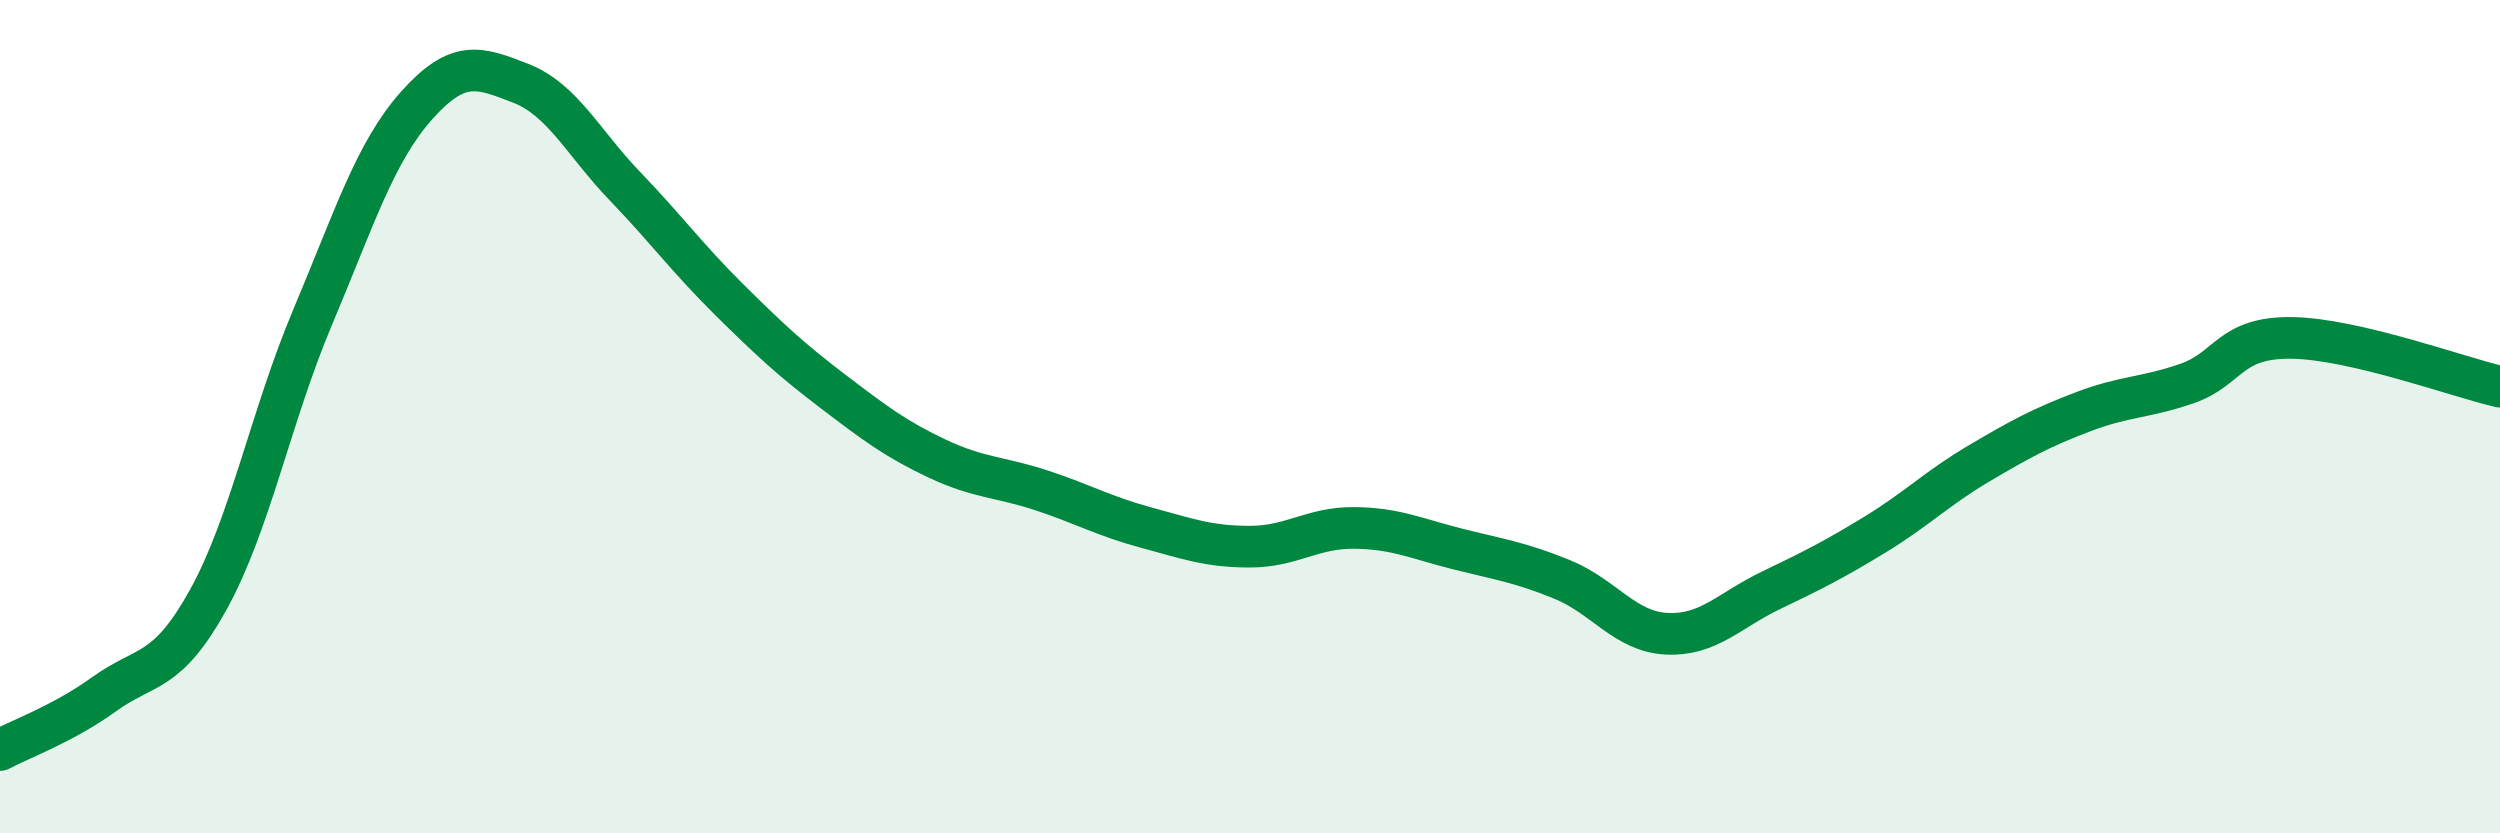 
    <svg width="60" height="20" viewBox="0 0 60 20" xmlns="http://www.w3.org/2000/svg">
      <path
        d="M 0,18 C 0.5,17.73 1.5,17.38 2.5,16.66 C 3.5,15.94 4,16.2 5,14.39 C 6,12.58 6.5,9.99 7.5,7.62 C 8.5,5.25 9,3.65 10,2.53 C 11,1.41 11.5,1.61 12.5,2 C 13.5,2.39 14,3.43 15,4.47 C 16,5.51 16.5,6.2 17.5,7.19 C 18.5,8.18 19,8.64 20,9.4 C 21,10.16 21.5,10.54 22.5,11.01 C 23.5,11.48 24,11.44 25,11.77 C 26,12.1 26.5,12.39 27.5,12.66 C 28.5,12.93 29,13.12 30,13.12 C 31,13.12 31.5,12.66 32.5,12.67 C 33.5,12.68 34,12.93 35,13.18 C 36,13.43 36.5,13.5 37.5,13.91 C 38.5,14.32 39,15.16 40,15.21 C 41,15.26 41.5,14.65 42.5,14.17 C 43.5,13.69 44,13.44 45,12.83 C 46,12.22 46.5,11.71 47.5,11.12 C 48.5,10.53 49,10.26 50,9.88 C 51,9.5 51.5,9.55 52.5,9.2 C 53.5,8.85 53.5,8.09 55,8.11 C 56.5,8.13 59,9.05 60,9.28L60 20L0 20Z"
        fill="#008740"
        opacity="0.1"
        stroke-linecap="round"
        stroke-linejoin="round"
      />
      <path
        d="M 0,18 C 0.5,17.73 1.5,17.38 2.5,16.66 C 3.5,15.94 4,16.2 5,14.39 C 6,12.58 6.5,9.99 7.5,7.62 C 8.5,5.25 9,3.65 10,2.53 C 11,1.41 11.5,1.61 12.5,2 C 13.5,2.39 14,3.43 15,4.47 C 16,5.51 16.5,6.2 17.5,7.19 C 18.5,8.18 19,8.64 20,9.4 C 21,10.16 21.5,10.54 22.5,11.01 C 23.5,11.48 24,11.44 25,11.77 C 26,12.1 26.5,12.39 27.5,12.66 C 28.5,12.93 29,13.12 30,13.12 C 31,13.12 31.5,12.66 32.5,12.67 C 33.5,12.68 34,12.93 35,13.18 C 36,13.43 36.5,13.5 37.5,13.91 C 38.5,14.32 39,15.16 40,15.21 C 41,15.26 41.5,14.65 42.5,14.17 C 43.5,13.69 44,13.44 45,12.83 C 46,12.22 46.5,11.71 47.5,11.12 C 48.5,10.53 49,10.26 50,9.88 C 51,9.5 51.5,9.55 52.5,9.2 C 53.5,8.85 53.5,8.09 55,8.11 C 56.5,8.13 59,9.05 60,9.28"
        stroke="#008740"
        stroke-width="1"
        fill="none"
        stroke-linecap="round"
        stroke-linejoin="round"
      />
    </svg>
  